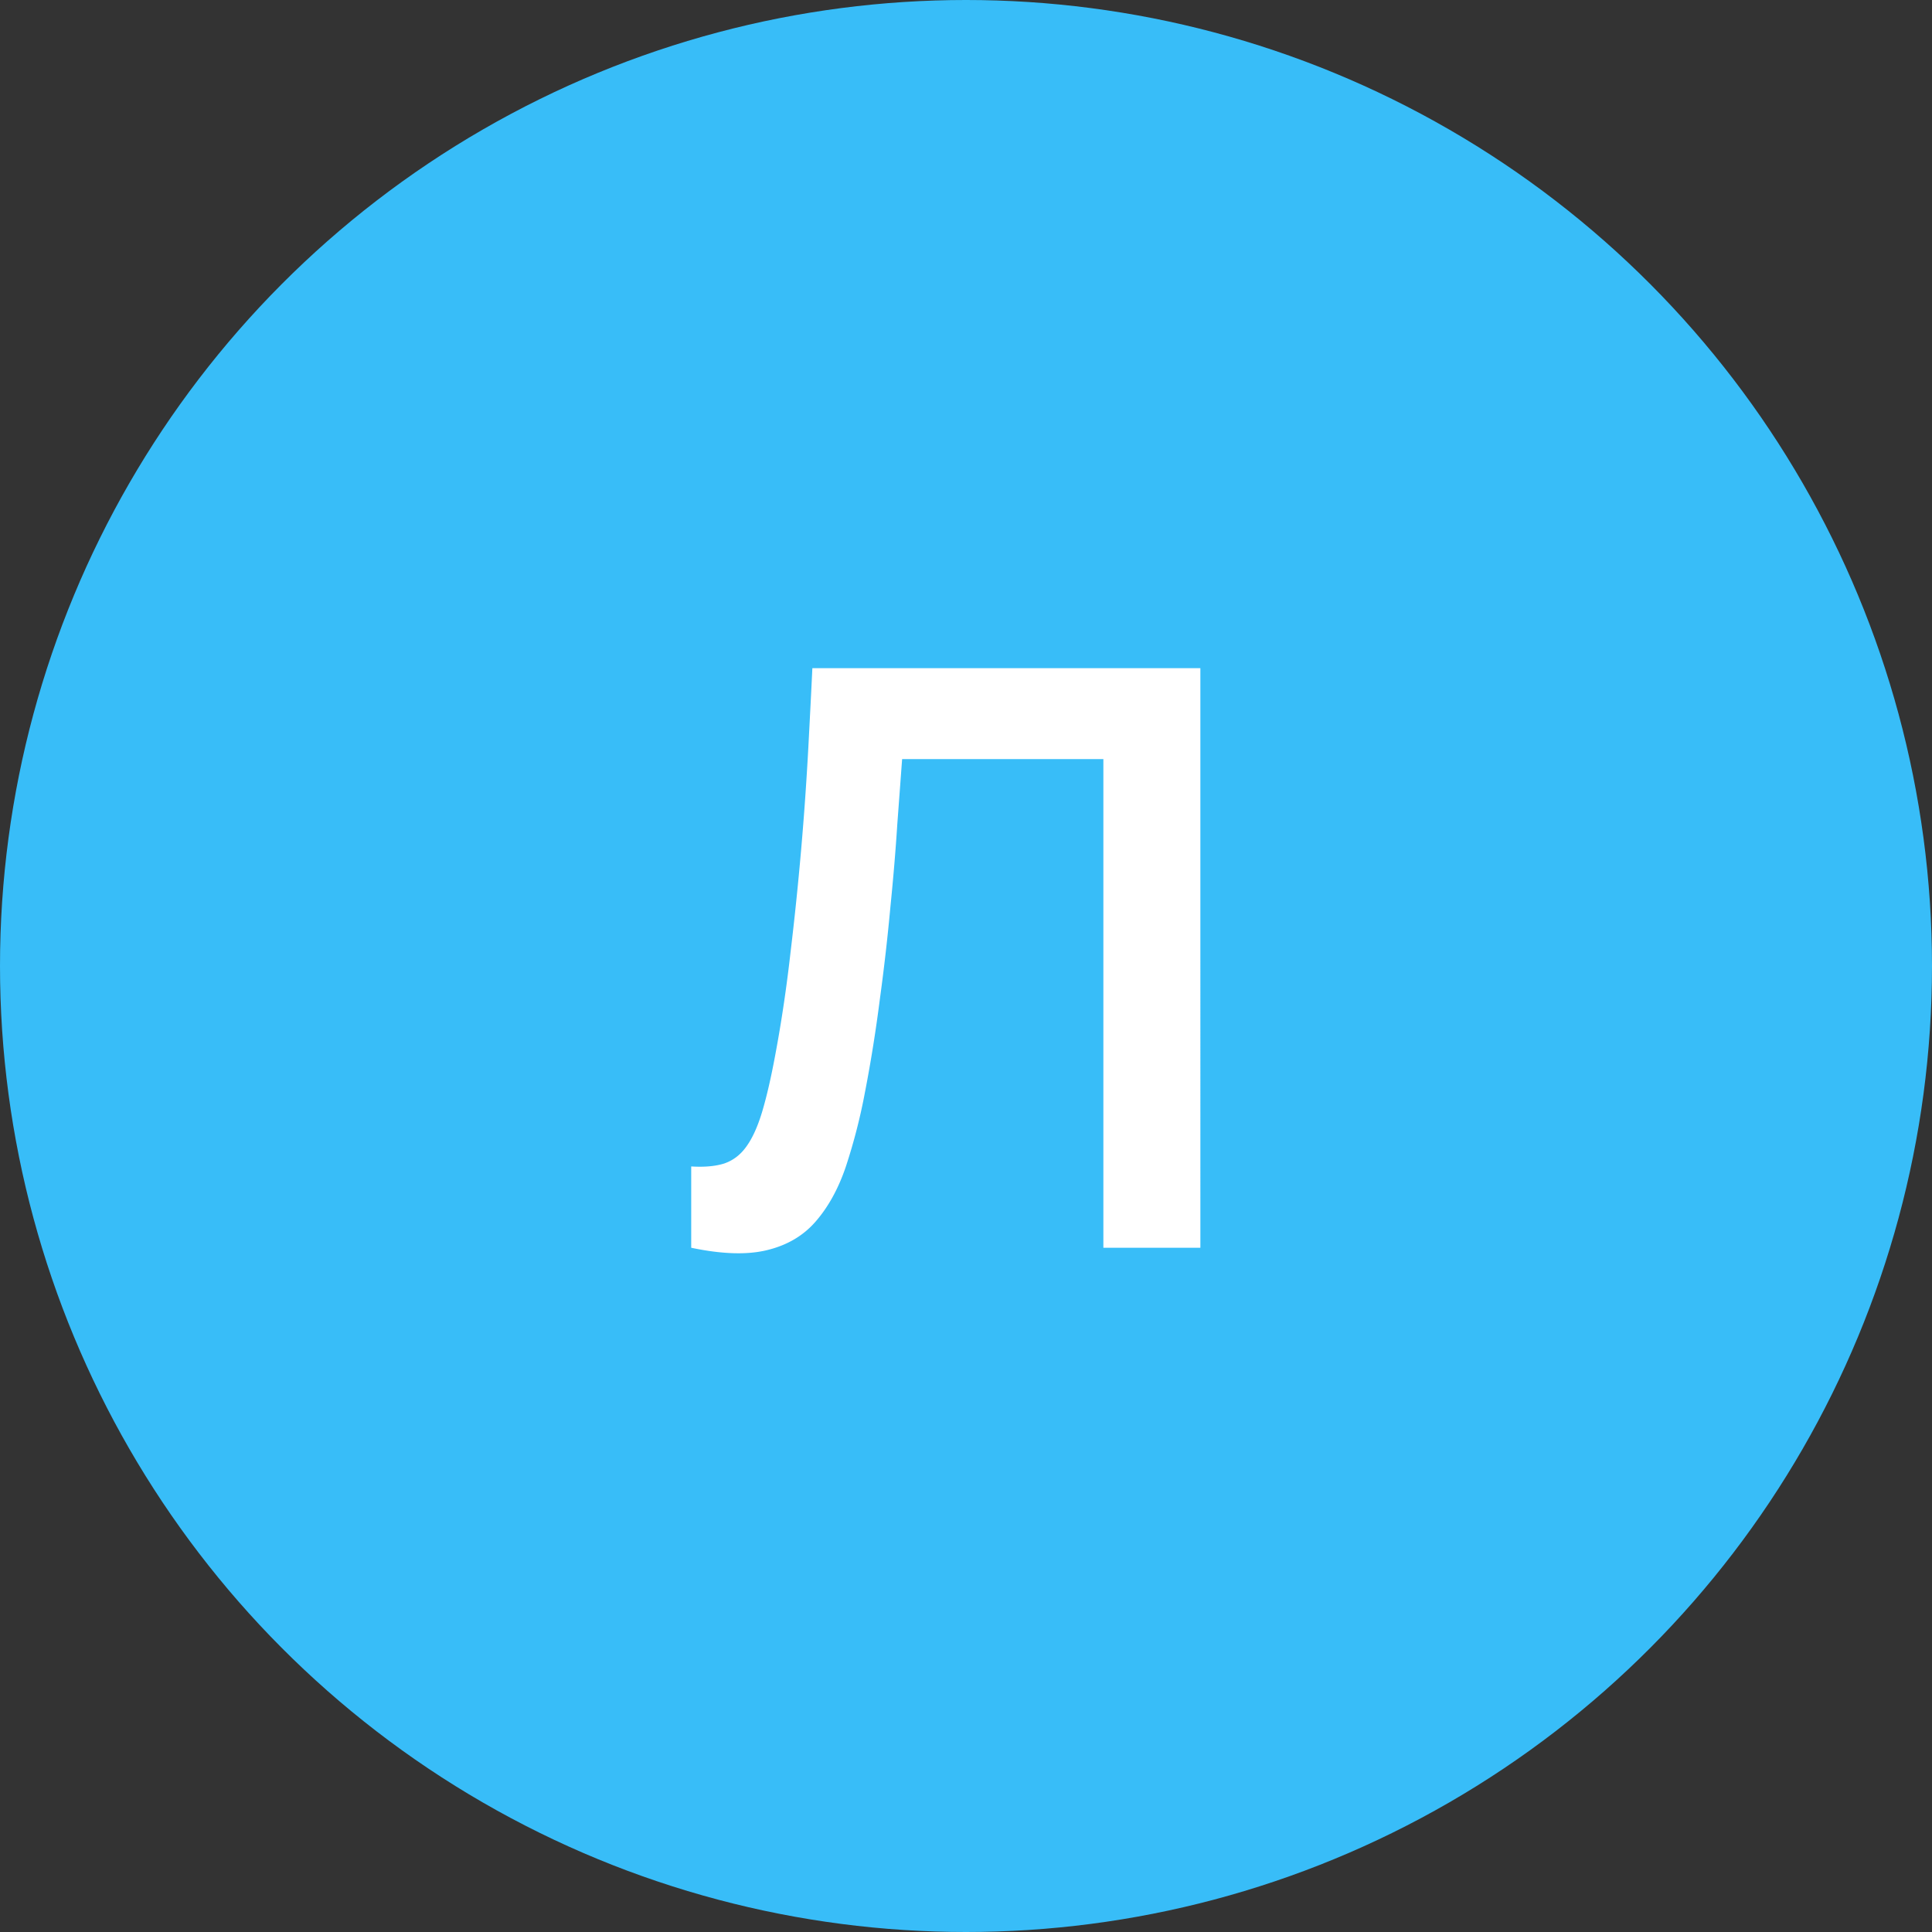 <?xml version="1.0" encoding="UTF-8"?> <svg xmlns="http://www.w3.org/2000/svg" width="48" height="48" fill="none"><rect width="100%" height="100%" fill="#333333" stroke="none"/> <g clip-path="url(#a)"> <circle cx="24" cy="24" r="24" fill="#38BDF8"></circle> <path d="M17.173 31v-2.02c.32.02.59-.003.81-.07.22-.073.404-.21.55-.41.154-.207.287-.497.4-.87.114-.38.224-.857.33-1.43.154-.82.28-1.673.38-2.56a78.118 78.118 0 0 0 .44-5.07c.04-.76.074-1.417.1-1.97h9.64V31h-2.41V18.86h-5l-.12 1.62c-.04.627-.096 1.307-.17 2.04a51.934 51.934 0 0 1-.26 2.28c-.1.787-.223 1.56-.37 2.32a14.342 14.342 0 0 1-.48 1.87c-.186.547-.436 1-.75 1.36-.306.353-.71.59-1.21.71-.493.12-1.12.1-1.88-.06z" fill="#fff"></path> </g> <defs> <clipPath id="a"> <path fill="#fff" d="M0 0h48v48H0z"></path> </clipPath> </defs> </svg> 